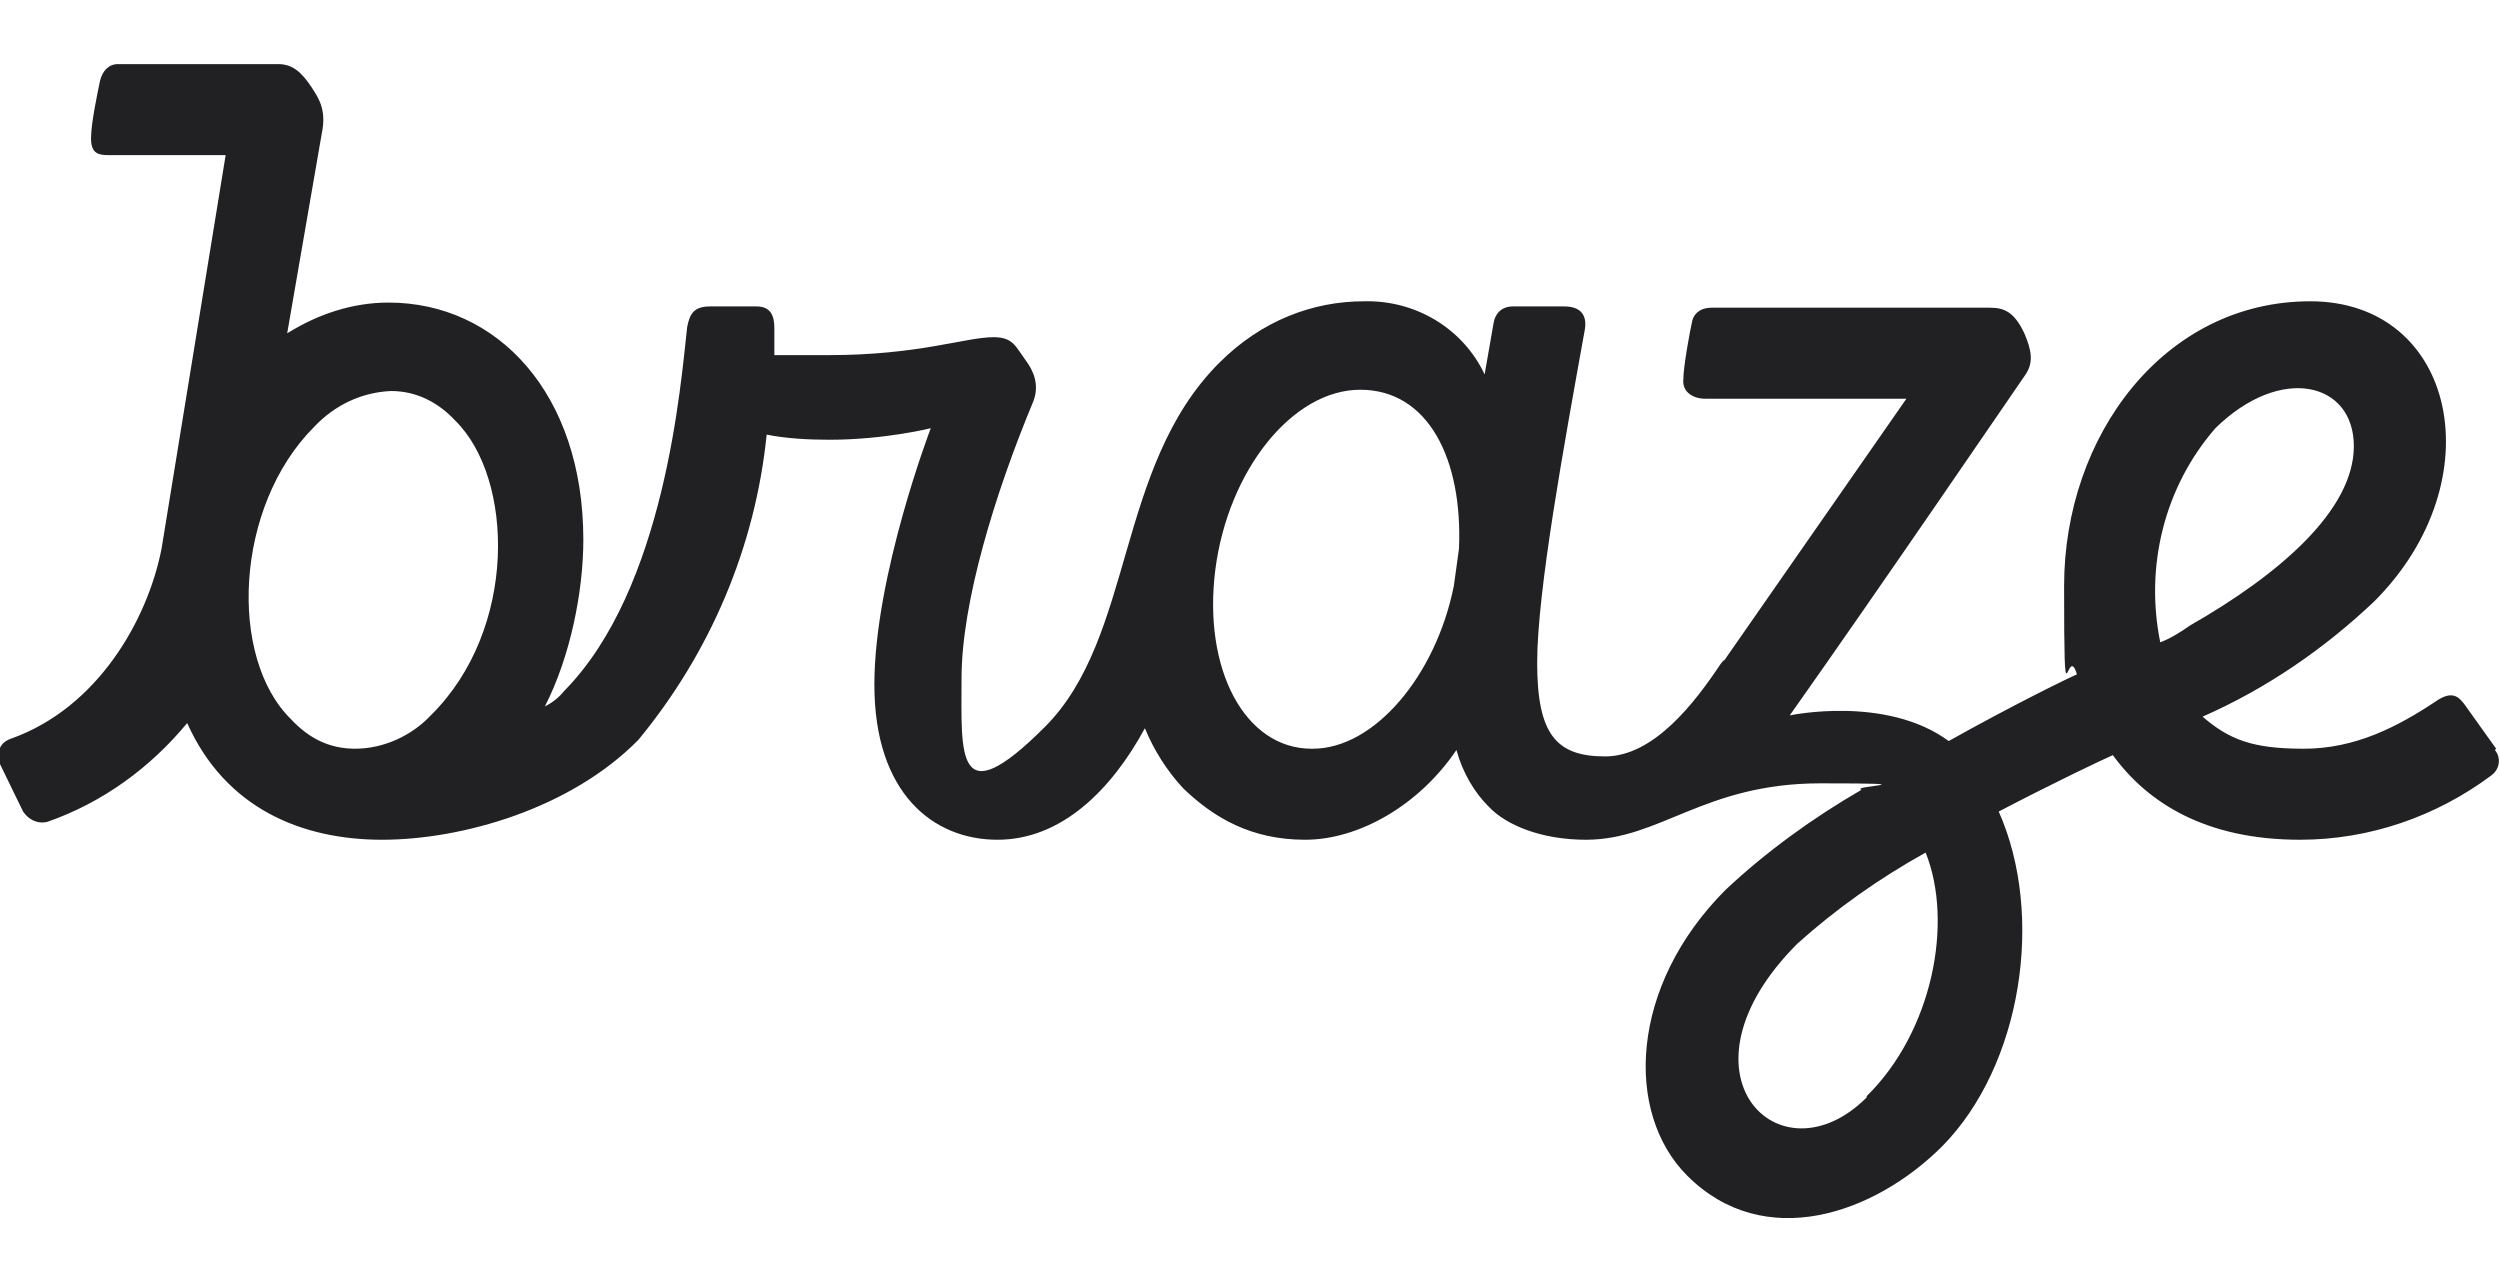 <?xml version="1.0" encoding="UTF-8"?>
<svg xmlns="http://www.w3.org/2000/svg" id="Layer_1" version="1.1" viewBox="0 0 195 100">
  <defs>
    <style>
      .st0 {
        fill: #212123;
      }
    </style>
  </defs>
  <path class="st0" d="M172.8,33.4c5.1-5,10.8-3.6,10.8,1.4s-5.8,10-12.8,14c-.7.5-1.5,1-2.3,1.3-1.2-5.9.3-12.1,4.3-16.7ZM145.6,85.6c-6.8,6.8-15.5-1.9-5.4-12,3-2.7,6.4-5.1,10-7.1,2.2,5.5.5,14-4.6,19h0ZM102.3,58.4c-5.2,0-8.5-6.2-7.5-14,1-7.7,6-14,11.3-14s8,5.4,7.7,12.4l-.4,2.9c-1.4,7-6.2,12.7-11,12.7h-.1ZM33.6,55.8c-1.5,1.6-3.7,2.6-5.9,2.6-2,0-3.6-.8-5-2.3-4.9-4.8-4.4-16.6,1.8-22.8,1.6-1.7,3.7-2.7,6-2.8,2,0,3.7.9,5,2.3,4.6,4.5,4.9,16.3-1.9,23ZM194.7,58.4l-2.5-3.5c-.4-.5-.9-1.1-2.2-.2-3,2-6.3,3.7-10.3,3.7s-5.8-.7-7.9-2.5c5-2.2,9.5-5.3,13.4-9,9.4-9.4,6.4-23.4-5-23.4s-19.2,10.5-19.2,22.2.2,4.2,1,6.9c-.7.3-5,2.4-10,5.2-4.9-3.6-12.4-2-12.4-2,7-9.9,17.5-25.3,18.4-26.6.6-.9.5-1.8-.1-3.2-.8-1.7-1.6-2-2.7-2h-21.7c-.7,0-1.3.3-1.5,1-.2.9-.7,3.6-.7,4.6-.1,1,.8,1.5,1.7,1.5h15.7l-14.2,20.4c-.1,0-.2.2-.3.3-2,3-5.2,7.2-9,7.2s-5.3-1.7-5.3-7.3,2.1-17,3.7-25.9c.2-1-.1-1.9-1.6-1.9h-4c-.9,0-1.4.6-1.5,1.3l-.7,4c-1.7-3.6-5.4-5.8-9.4-5.7-4,0-8,1.5-11.3,4.8-8.1,8.1-6.6,21.4-13.6,28.4s-6.5,2.1-6.5-3.8,2.6-14.4,5.6-21.6c.5-1.3,0-2.4-.6-3.2-.8-1.1-1-1.8-2.5-1.8-2.2,0-5.8,1.4-12.9,1.4h-4.2c0,0,0-2.1,0-2.1,0-1-.3-1.7-1.4-1.7h-3.6c-1.3,0-1.6.6-1.8,1.6-.5,4.4-1.7,20.4-9.6,28.4-.4.5-.9.9-1.5,1.2,2-3.9,3-9,3-13,0-11.4-6.7-18.5-15.2-18.5-2.8,0-5.5.9-7.9,2.4l2.7-15.6c.4-1.9-.3-2.8-.8-3.6-.8-1.2-1.5-1.8-2.6-1.8h-12.5c-.7,0-1.2.5-1.4,1.3-.2,1-.7,3.3-.7,4.5s.6,1.3,1.4,1.3h9.1l-5,30.7c-1.1,5.6-5,12.4-11.7,14.8-.9.3-1.2,1-.9,2l1.8,3.7c.4.6,1.1,1,1.9.8,4.3-1.5,8-4.2,10.9-7.7,3,6.7,9,9.1,15.2,9.1s14.7-2.4,20-7.8c5.6-6.8,9.1-15,10-23.8,1.5.3,3.2.4,4.9.4,4.3,0,7.9-.9,7.9-.9,0,0-4.4,11.5-4.4,20s4.6,12.1,9.6,12.1,8.9-3.9,11.5-8.7c.7,1.7,1.7,3.3,3,4.7,2.4,2.3,5.3,4,9.5,4s8.9-2.7,11.8-7c.5,1.8,1.4,3.3,2.5,4.4,1.4,1.5,4.2,2.6,7.6,2.6,5.8,0,9.2-4.4,18.3-4.4s2.2.2,3.2.5c-3.8,2.2-7.4,4.8-10.6,7.8-7.5,7.5-7.9,17.4-3,22.3,6,6,14.6,3,19.9-2.3,6.2-6.3,8-18,4.4-26.1,4.4-2.3,8-4,8.9-4.4,2.7,3.7,7.2,6.6,14.6,6.6,5.4,0,10.6-1.8,14.9-5,.7-.5.8-1.4.3-2h0Z"></path>
</svg>

